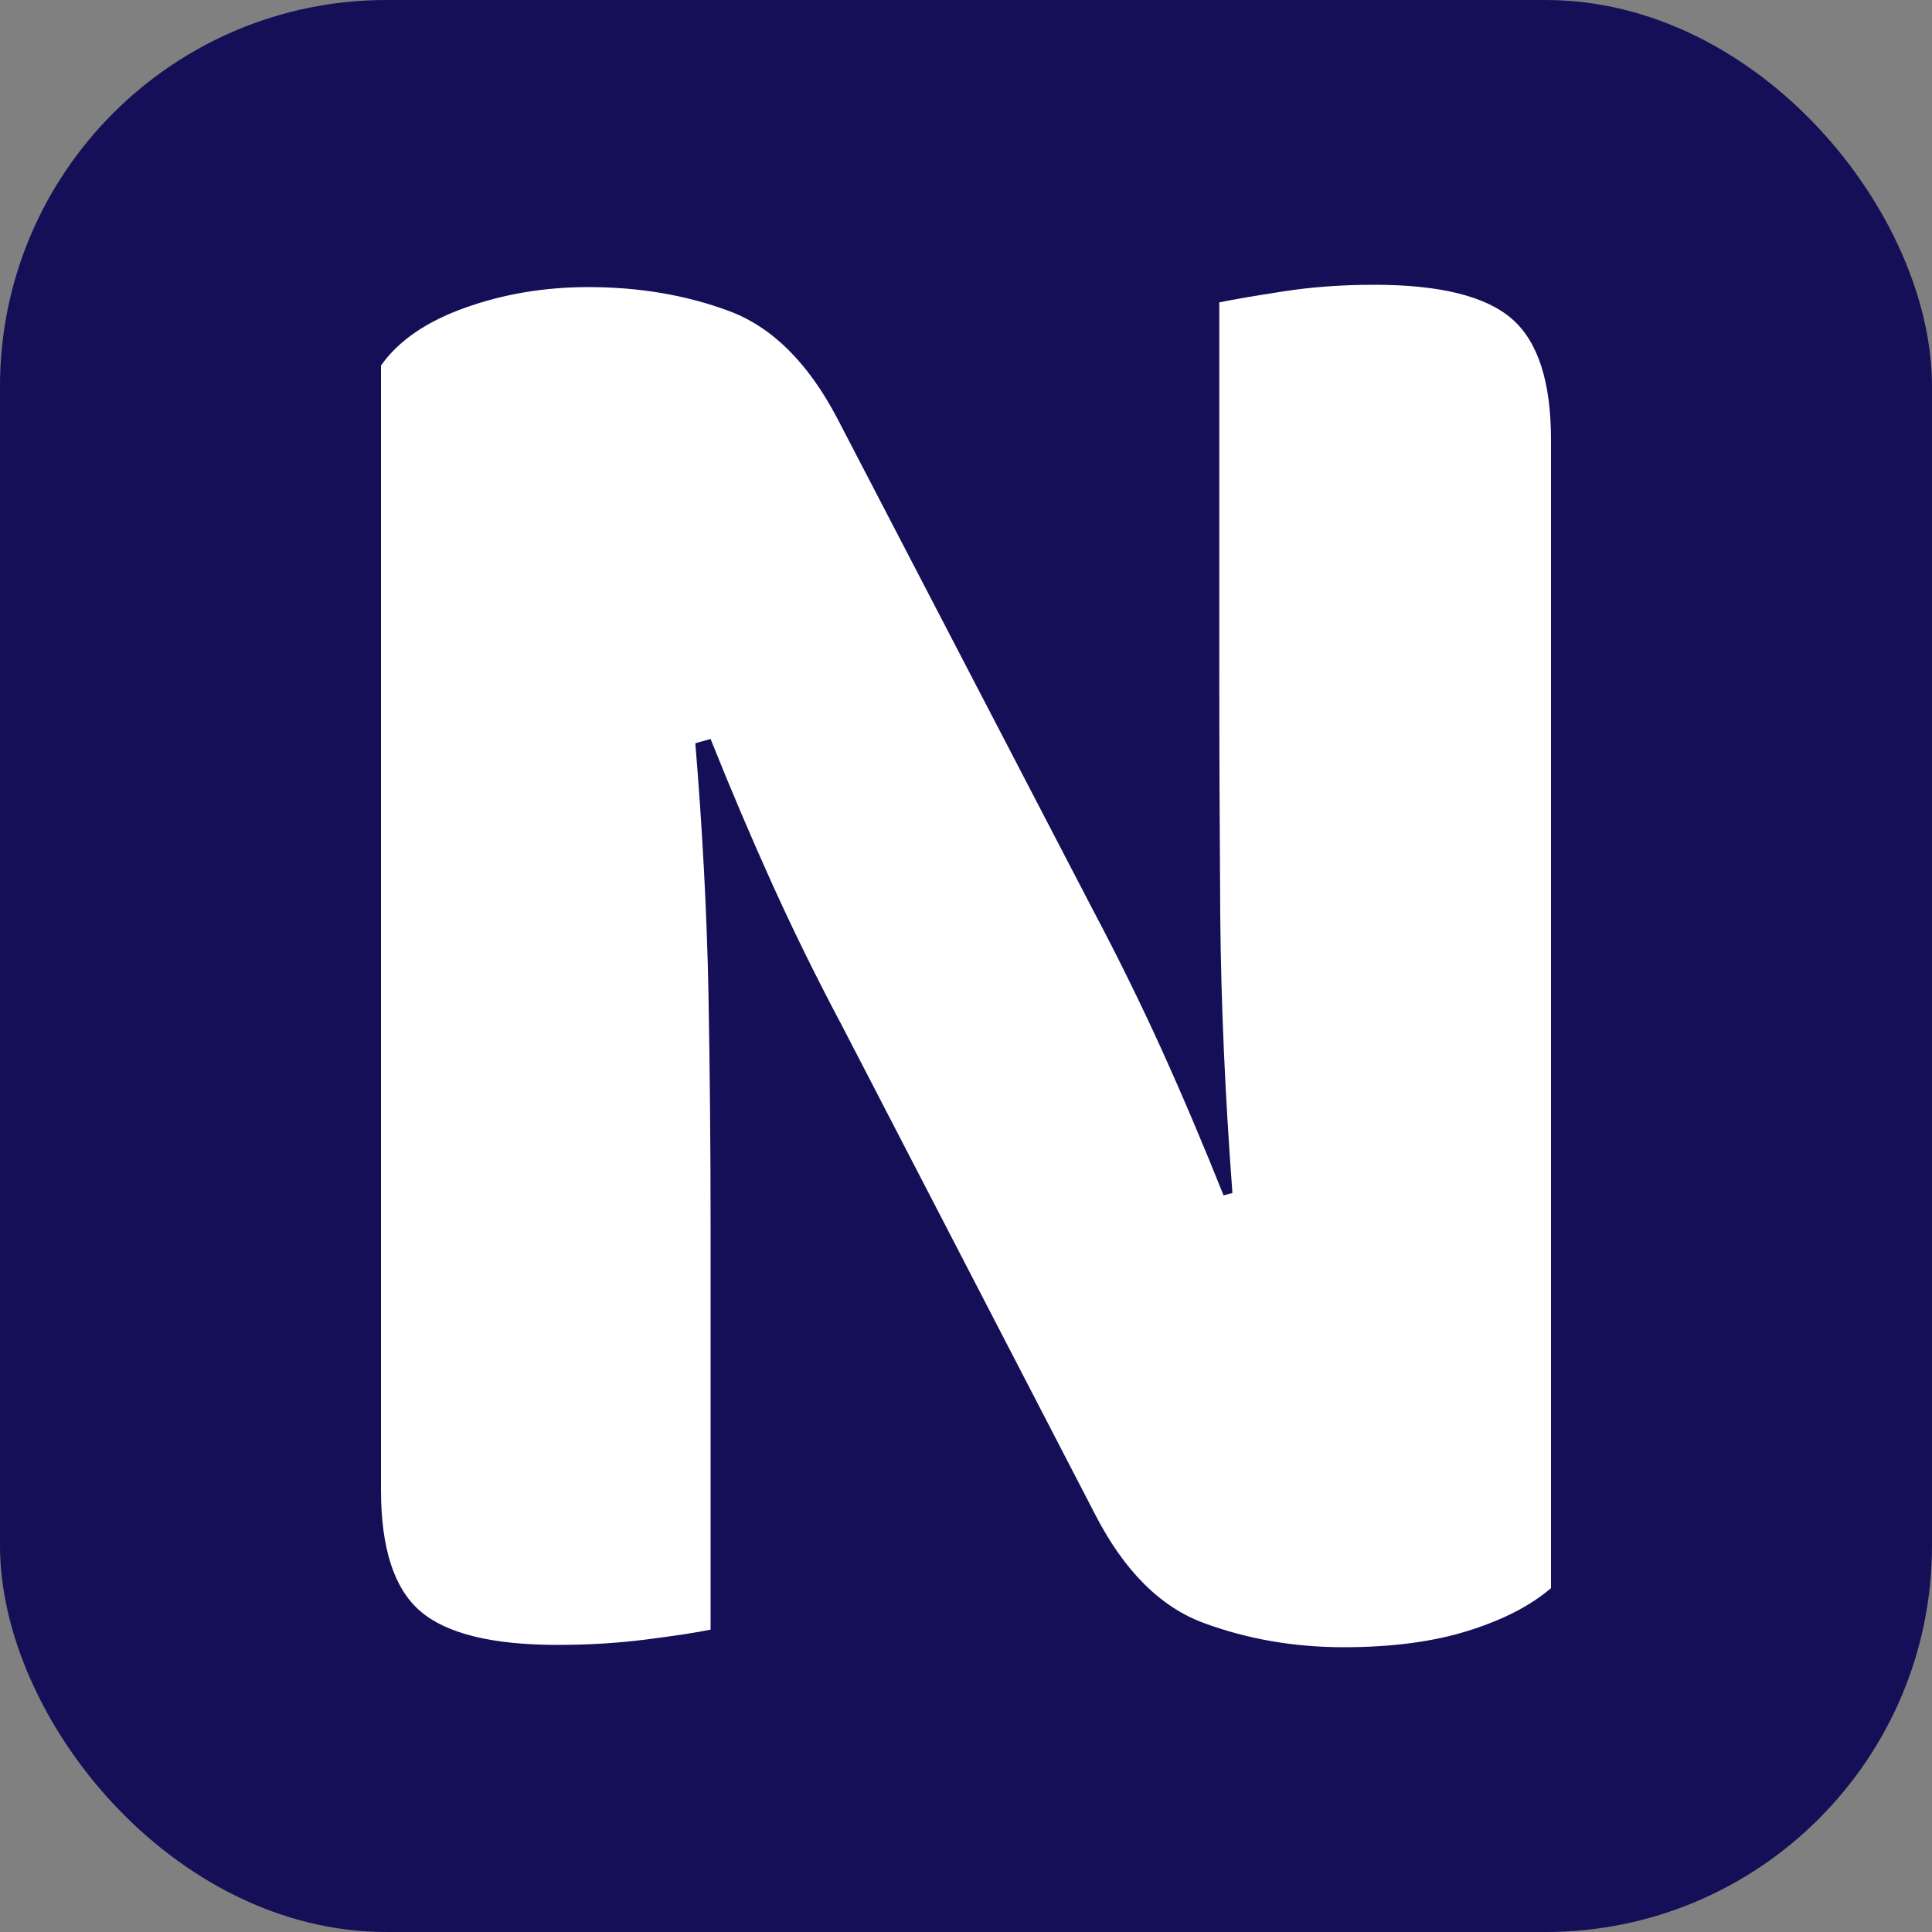 <svg xmlns="http://www.w3.org/2000/svg" width="256" height="256" viewBox="0 0 100 100"><rect x="0" y="0" width="100" height="100" fill="#808080" stroke="none"/><rect width="100" height="100" rx="20" fill="#150f57"></rect><path d="M80.28 82.20L80.28 82.20Q78.70 83.56 75.99 84.41Q73.28 85.26 69.55 85.26L69.55 85.26Q65.71 85.26 62.32 84.01Q58.93 82.77 56.67 78.36L56.67 78.36L43.56 53.05Q41.64 49.44 40.00 45.82Q38.36 42.20 36.78 38.25L36.78 38.25L35.99 38.47Q36.55 45.25 36.67 51.41Q36.78 57.57 36.78 63.33L36.78 63.33L36.78 84.35Q35.65 84.58 33.45 84.86Q31.24 85.14 28.87 85.14L28.87 85.14Q23.78 85.14 21.75 83.39Q19.72 81.64 19.72 77.12L19.72 77.12L19.72 18.92Q21.07 17.00 24.07 15.93Q27.06 14.86 30.45 14.86L30.45 14.86Q34.41 14.86 37.74 16.10Q41.07 17.34 43.33 21.64L43.33 21.64L56.55 47.06Q58.47 50.68 60.11 54.29Q61.75 57.91 63.33 61.87L63.33 61.87L63.79 61.75Q63.22 54.18 63.16 47.40Q63.11 40.62 63.11 34.41L63.11 34.41L63.11 15.65Q64.24 15.42 66.44 15.08Q68.64 14.74 71.13 14.74L71.13 14.74Q76.22 14.74 78.25 16.50Q80.28 18.25 80.28 22.77L80.28 22.77L80.28 82.20Z" fill="#ffffff"></path></svg>
